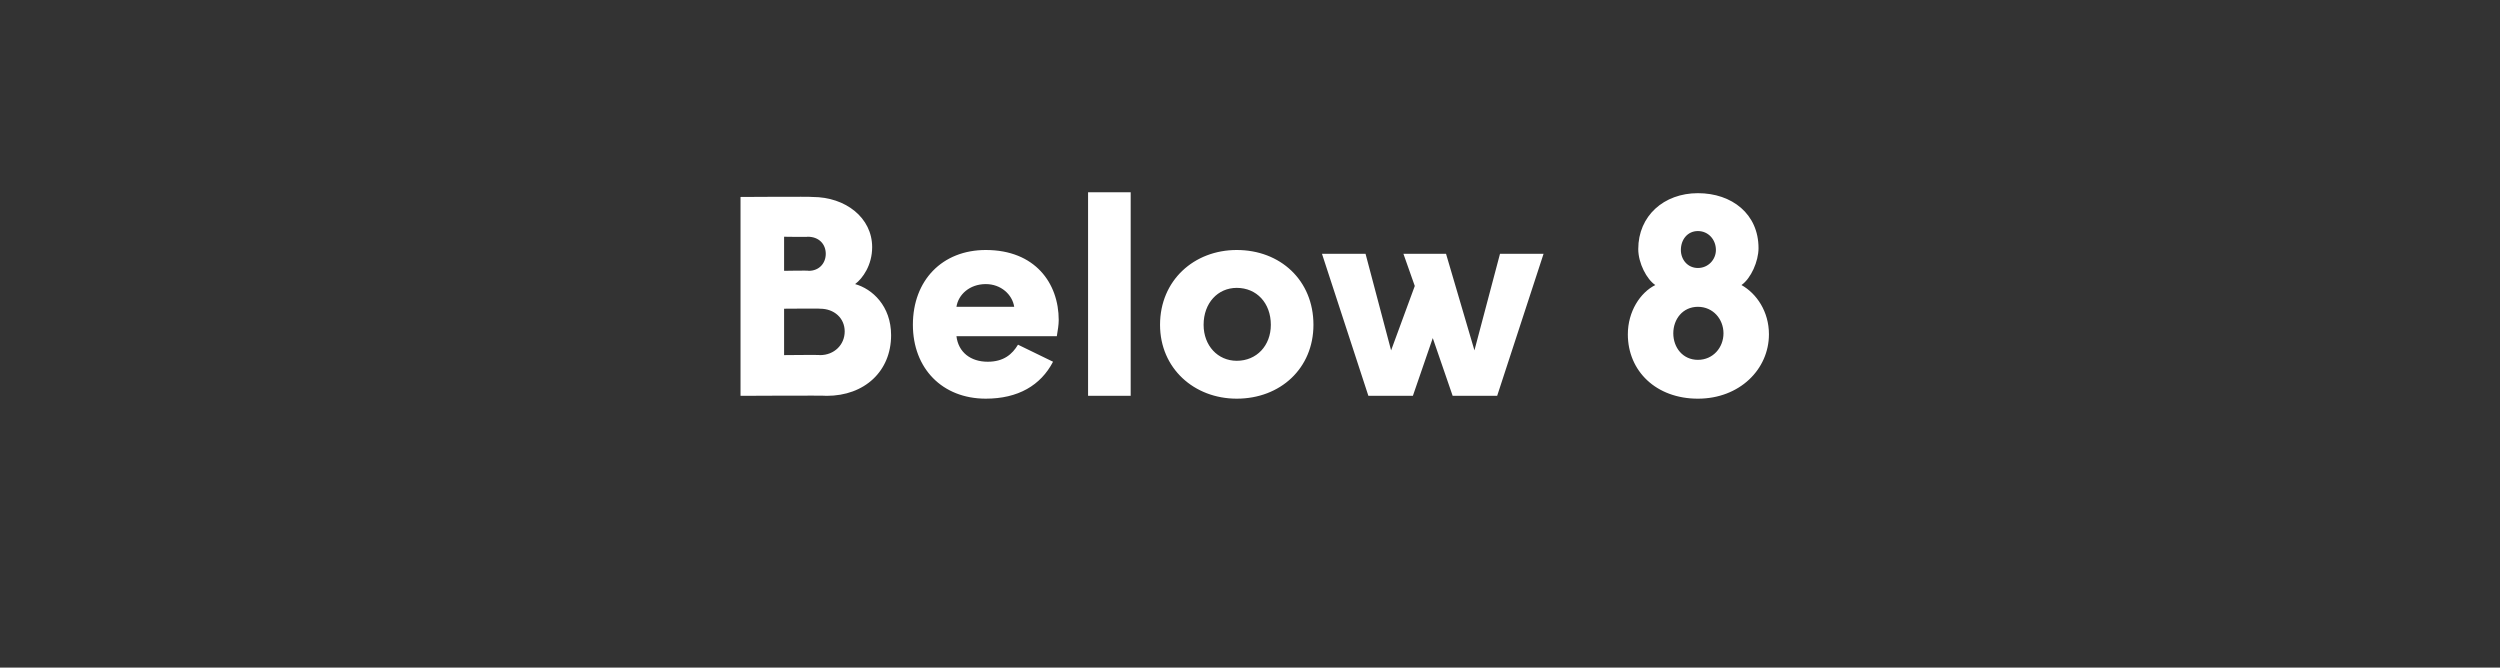 <?xml version="1.0" standalone="no"?><!DOCTYPE svg PUBLIC "-//W3C//DTD SVG 1.1//EN" "http://www.w3.org/Graphics/SVG/1.1/DTD/svg11.dtd"><svg xmlns="http://www.w3.org/2000/svg" version="1.1" width="264px" height="70.5px" viewBox="0 -1 264 70.5" style="top:-1px"><rect x="0" y="-1" width="264" height="70.5" fill="#333333" stroke="none"/><desc>Below 8</desc><defs/><g id="Polygon184918"><path d="m78.2 19.8c0 0 7.56-.05 7.6 0c3.5 0 6.3 2.2 6.3 5.3c0 1.9-1 3.3-1.8 3.9c1.8.5 3.8 2.3 3.8 5.4c0 3.8-2.8 6.4-6.8 6.4c-.01-.05-9.1 0-9.1 0l0-21zm7.2 7.8c1.1 0 1.8-.8 1.8-1.8c0-1-.7-1.8-1.9-1.8c.04.04-2.5 0-2.5 0l0 3.6c0 0 2.63-.05 2.6 0zm1.2 8.9c1.5 0 2.6-1.1 2.6-2.5c0-1.4-1.1-2.4-2.6-2.4c.03-.03-3.8 0-3.8 0l0 4.9c0 0 3.83-.04 3.8 0zm9.8-3.2c0-4.7 3.1-7.9 7.7-7.9c5.2 0 7.7 3.5 7.7 7.4c0 .5-.1 1.1-.2 1.7c0 0-10.6 0-10.6 0c.2 1.7 1.5 2.7 3.3 2.7c1.7 0 2.6-.8 3.2-1.8c0 0 3.7 1.8 3.7 1.8c-1.3 2.5-3.7 3.9-7.1 3.9c-4.6 0-7.7-3.2-7.7-7.8zm10.7-1.9c-.2-1.3-1.4-2.4-3-2.4c-1.7 0-2.9 1.1-3.1 2.4c0 0 6.1 0 6.1 0zm7.8-12.1l4.5 0l0 21.5l-4.5 0l0-21.5zm7.6 14c0-4.7 3.6-7.9 8.1-7.9c4.6 0 8.1 3.2 8.1 7.9c0 4.6-3.5 7.8-8.1 7.8c-4.5 0-8.1-3.2-8.1-7.8zm11.7 0c0-2.3-1.5-3.9-3.6-3.9c-2 0-3.5 1.6-3.5 3.9c0 2.2 1.5 3.8 3.5 3.8c2.1 0 3.6-1.6 3.6-3.8zm5.4-7.5l4.6 0l2.7 10.2l2.5-6.8l-1.2-3.4l4.5 0l3 10.2l2.7-10.2l4.6 0l-4.9 15l-4.7 0l-2.1-6.1l-2.1 6.1l-4.7 0l-4.9-15zm32.3 8.5c0-2.4 1.3-4.4 2.9-5.2c-.9-.6-1.8-2.3-1.8-3.8c0-3.5 2.7-5.9 6.3-5.9c3.6 0 6.4 2.2 6.4 5.8c0 1.4-.8 3.2-1.8 3.9c1.6.9 2.9 2.8 2.9 5.2c0 3.7-3.1 6.8-7.5 6.8c-4.4 0-7.4-2.9-7.4-6.8zm9.3-8.9c0-1.1-.8-2-1.9-2c-1.1 0-1.8.9-1.8 2c0 1 .7 1.9 1.8 1.9c1.1 0 1.9-.9 1.9-1.9zm.8 8.8c0-1.5-1.1-2.8-2.7-2.8c-1.6 0-2.6 1.3-2.6 2.8c0 1.5 1 2.8 2.6 2.8c1.6 0 2.7-1.3 2.7-2.8z" stroke="none" fill="#ffffff"/></g></svg>
